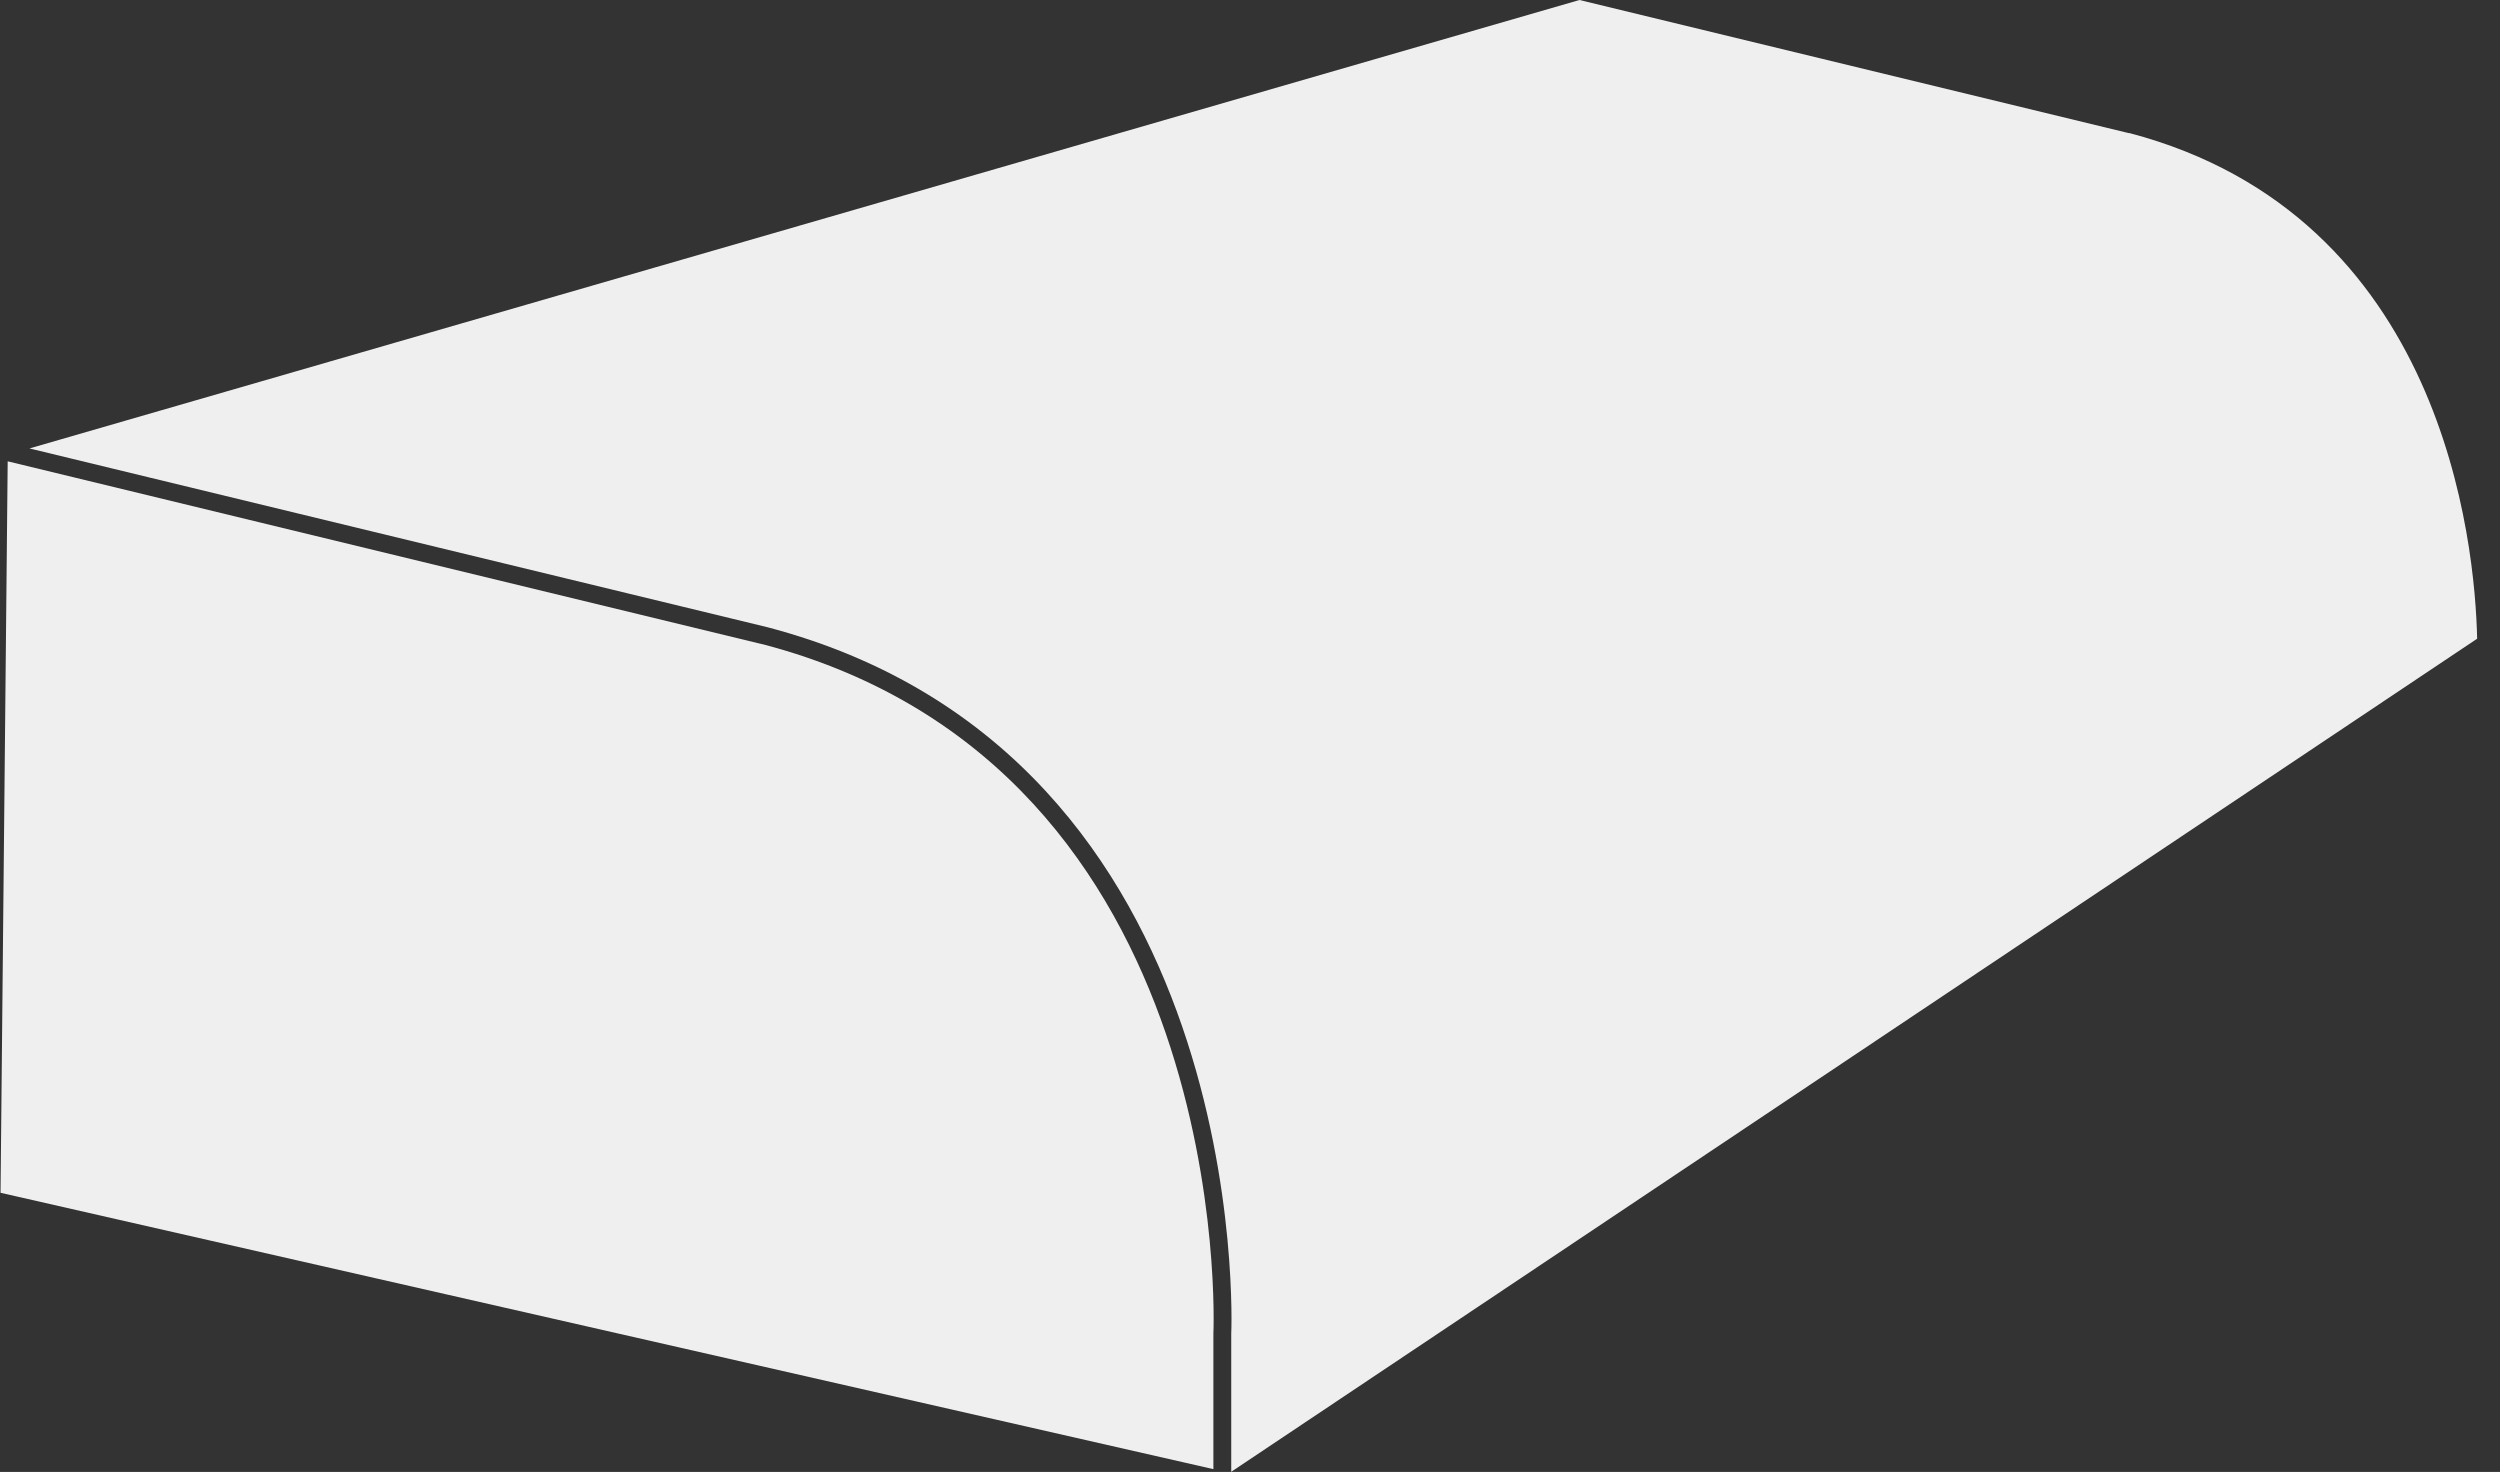 <svg width="107" height="63" viewBox="0 0 107 63" fill="none" xmlns="http://www.w3.org/2000/svg">
<rect x="0" y="0" width="107" height="63" fill="#333333" stroke="none"/>
<g clip-path="url(#clip0_963_1669)">
<path d="M51.933 57.078C51.949 56.821 52.905 32.895 32.661 27.578L32.462 27.533L0.329 19.744L0.023 51.051L51.933 62.879V57.078Z" fill="#EFEFEF"/>
<path d="M91.134 5.702L90.973 5.664L67.601 0L1.262 19.193L32.851 26.846C53.699 32.328 52.712 56.852 52.697 57.094V62.992L106.022 27.337C105.931 23.269 104.622 9.241 91.134 5.694V5.702Z" fill="#EFEFEF"/>
</g>
<defs>
<clipPath id="clip0_963_1669">
<rect width="106" height="63" fill="white" transform="translate(0.023)"/>
</clipPath>
</defs>
</svg>
